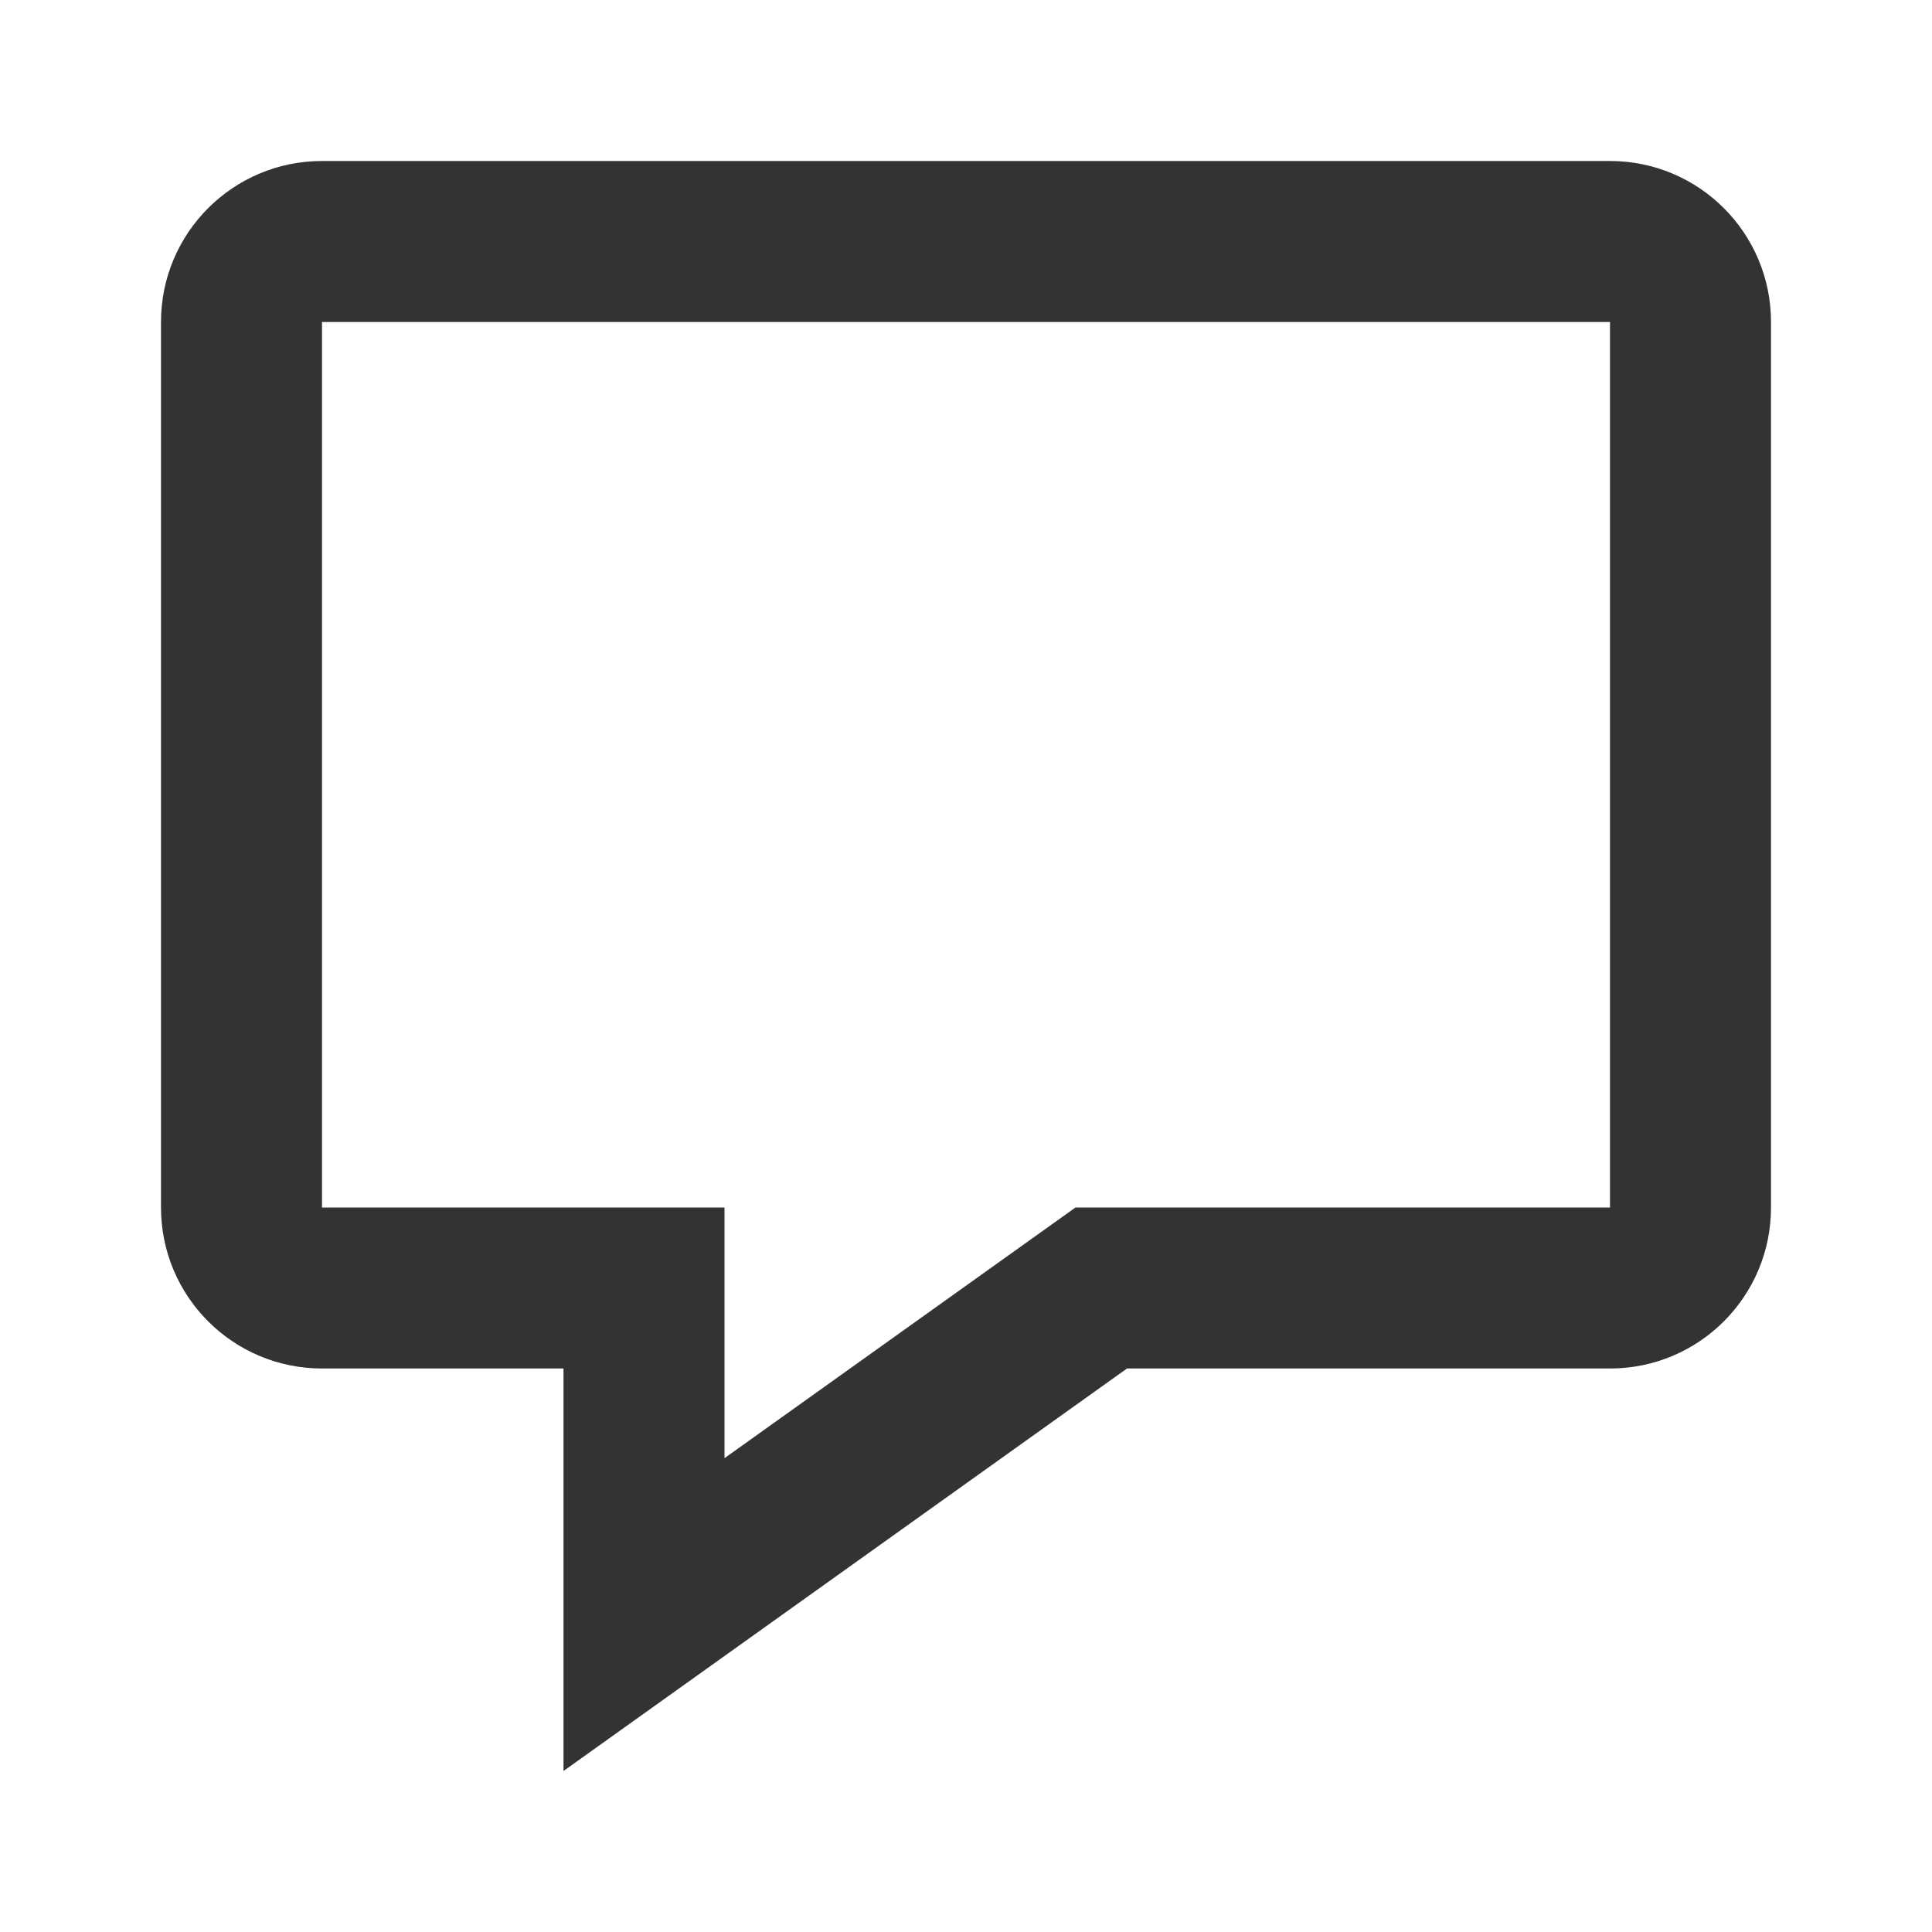 <svg width="24" height="24" viewBox="0 0 24 24" xmlns="http://www.w3.org/2000/svg">
  <path d="M13.36 15H20V4H4v11h5v3.114L13.36 15zM4 2h16c1.105 0 2 .895 2 2v11c0 1.105-.895 2-2 2h-6l-7 5v-5H4c-1.105 0-2-.895-2-2V4c0-1.105.895-2 2-2z" fill="#333"/>
</svg>
